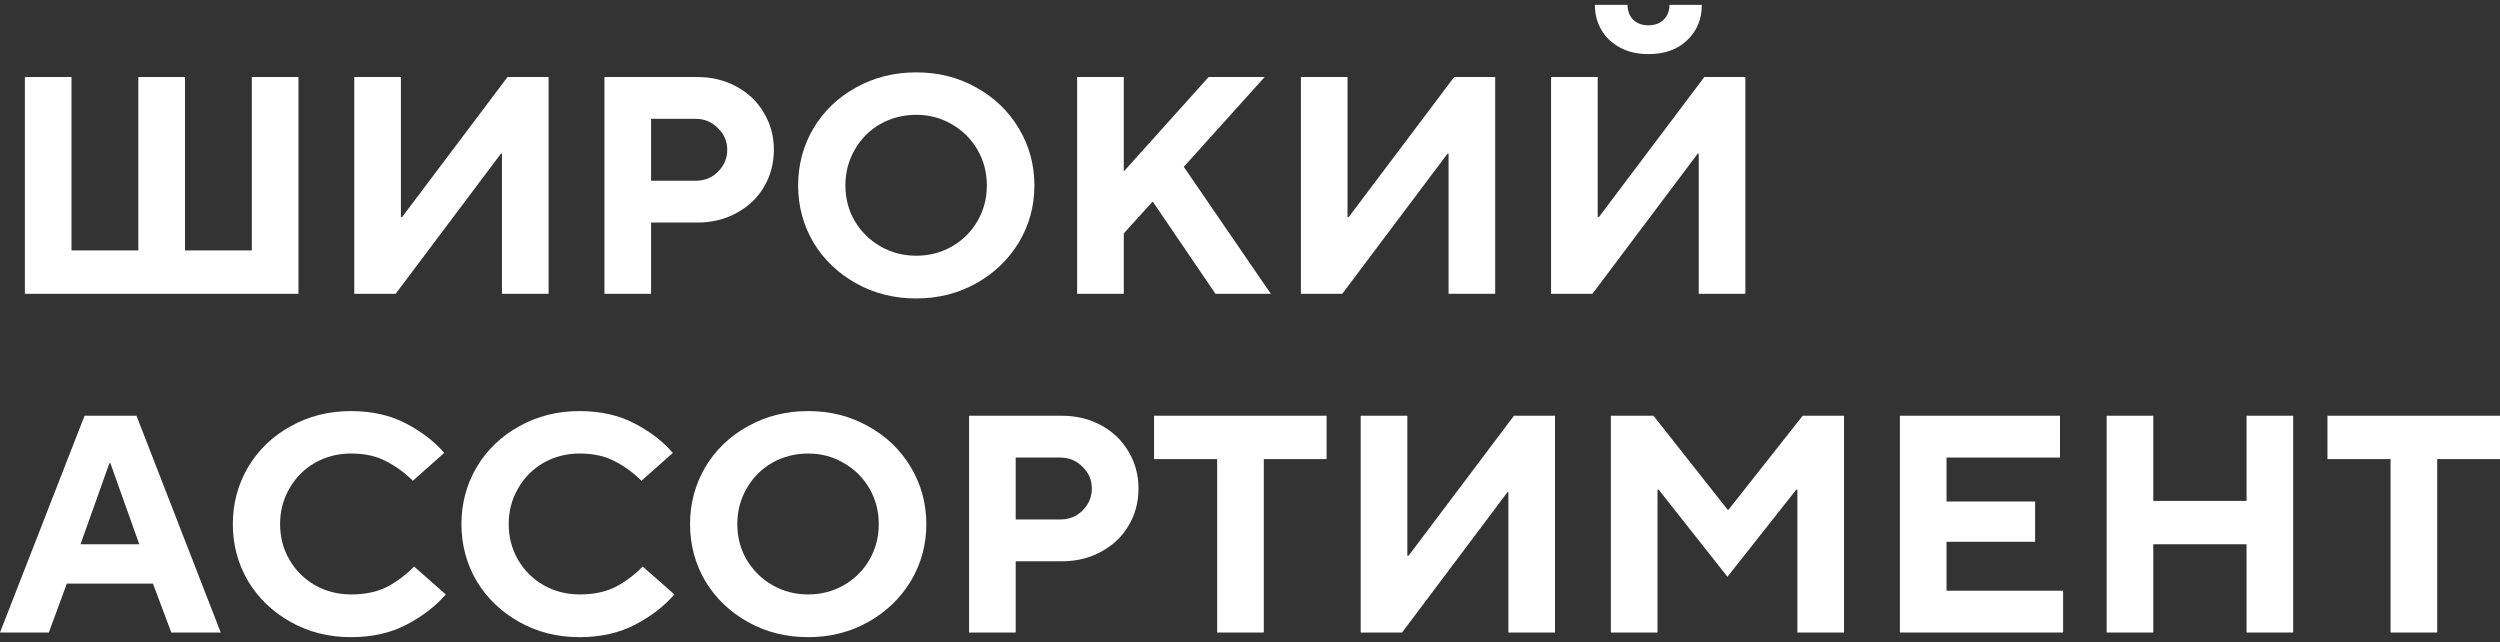 <svg width="257" height="66" viewBox="0 0 257 66" fill="none" xmlns="http://www.w3.org/2000/svg">
<rect x="0" y="0" width="257" height="66" fill="#333333" stroke="none"/>
<path d="M30.681 30.203H2.557V7.918H7.351V25.745H14.222V7.918H19.016V25.745H25.887V7.918H30.681V30.203Z" fill="white"/>
<path d="M40.67 30.203H36.419V7.918H41.213V22.307H41.341L52.175 7.918H56.394V30.203H51.6V15.781H51.504L40.67 30.203Z" fill="white"/>
<path d="M62.136 30.203V7.918H71.66C73.173 7.918 74.526 8.247 75.719 8.905C76.933 9.562 77.871 10.464 78.531 11.611C79.213 12.735 79.554 13.998 79.554 15.399C79.554 16.8 79.213 18.073 78.531 19.219C77.871 20.344 76.933 21.235 75.719 21.893C74.526 22.551 73.173 22.88 71.66 22.88H66.93V30.203H62.136ZM71.5 18.582C72.417 18.582 73.184 18.275 73.802 17.659C74.441 17.023 74.76 16.269 74.76 15.399C74.76 14.529 74.441 13.786 73.802 13.171C73.184 12.534 72.417 12.215 71.5 12.215H66.93V18.582H71.5Z" fill="white"/>
<path d="M94.193 30.68C91.913 30.68 89.846 30.16 87.993 29.12C86.139 28.08 84.679 26.679 83.614 24.918C82.57 23.135 82.048 21.182 82.048 19.06C82.048 16.938 82.57 14.985 83.614 13.202C84.679 11.42 86.139 10.019 87.993 9C89.846 7.96 91.913 7.44 94.193 7.44C96.472 7.44 98.528 7.96 100.361 9C102.214 10.019 103.674 11.42 104.739 13.202C105.804 14.985 106.337 16.938 106.337 19.06C106.337 21.182 105.804 23.135 104.739 24.918C103.674 26.679 102.214 28.08 100.361 29.12C98.507 30.16 96.451 30.68 94.193 30.68ZM94.193 26.287C95.535 26.287 96.76 25.968 97.868 25.332C98.976 24.695 99.849 23.825 100.488 22.721C101.128 21.617 101.447 20.397 101.447 19.06C101.447 17.723 101.128 16.503 100.488 15.399C99.849 14.295 98.976 13.425 97.868 12.789C96.76 12.13 95.535 11.802 94.193 11.802C92.85 11.802 91.615 12.12 90.485 12.757C89.377 13.393 88.504 14.274 87.865 15.399C87.225 16.503 86.906 17.723 86.906 19.06C86.906 20.397 87.225 21.617 87.865 22.721C88.525 23.825 89.409 24.695 90.517 25.332C91.625 25.968 92.85 26.287 94.193 26.287Z" fill="white"/>
<path d="M115.524 30.203H110.73V7.918H115.524V17.628L124.249 7.918H130.002L121.692 17.15L130.641 30.203H124.952L118.496 20.715L115.524 23.995V30.203Z" fill="white"/>
<path d="M137.983 30.203H133.732V7.918H138.526V22.307H138.654L149.488 7.918H153.706V30.203H148.913V15.781H148.817L137.983 30.203Z" fill="white"/>
<path d="M163.7 30.203H159.449V7.918H164.243V22.307H164.371L175.205 7.918H179.423V30.203H174.63V15.781H174.534L163.7 30.203ZM169.452 5.562C168.344 5.562 167.375 5.339 166.544 4.893C165.713 4.448 165.074 3.843 164.626 3.079C164.179 2.315 163.955 1.455 163.955 0.5H167.311C167.311 1.115 167.503 1.625 167.886 2.028C168.291 2.41 168.813 2.601 169.452 2.601C170.113 2.601 170.635 2.41 171.018 2.028C171.423 1.625 171.625 1.115 171.625 0.5H174.949C174.949 1.964 174.448 3.174 173.447 4.129C172.467 5.084 171.135 5.562 169.452 5.562Z" fill="white"/>
<path d="M5.018 65.022H0L8.693 42.738H14.03L22.691 65.022H17.609L15.724 59.992H6.871L5.018 65.022ZM11.25 47.608L8.277 55.949H14.318L11.345 47.608H11.25Z" fill="white"/>
<path d="M36.08 65.5C33.8 65.5 31.733 64.98 29.88 63.94C28.026 62.9 26.567 61.499 25.501 59.738C24.457 57.955 23.935 56.002 23.935 53.88C23.935 51.758 24.457 49.805 25.501 48.022C26.567 46.24 28.026 44.839 29.88 43.82C31.733 42.78 33.8 42.26 36.08 42.26C38.232 42.26 40.117 42.685 41.736 43.534C43.356 44.383 44.666 45.391 45.667 46.558L42.44 49.423C41.609 48.595 40.692 47.927 39.691 47.417C38.711 46.887 37.507 46.622 36.08 46.622C34.737 46.622 33.502 46.94 32.372 47.577C31.265 48.213 30.391 49.094 29.752 50.219C29.113 51.323 28.793 52.543 28.793 53.88C28.793 55.217 29.113 56.438 29.752 57.541C30.391 58.645 31.265 59.515 32.372 60.152C33.502 60.788 34.737 61.107 36.08 61.107C37.529 61.107 38.754 60.852 39.755 60.343C40.778 59.812 41.715 59.112 42.567 58.242L45.827 61.107C44.783 62.316 43.43 63.356 41.768 64.227C40.128 65.076 38.232 65.5 36.08 65.5Z" fill="white"/>
<path d="M59.581 65.5C57.301 65.5 55.234 64.98 53.381 63.94C51.527 62.9 50.068 61.499 49.002 59.738C47.958 57.955 47.436 56.002 47.436 53.88C47.436 51.758 47.958 49.805 49.002 48.022C50.068 46.24 51.527 44.839 53.381 43.82C55.234 42.78 57.301 42.26 59.581 42.26C61.733 42.26 63.618 42.685 65.237 43.534C66.857 44.383 68.167 45.391 69.168 46.558L65.941 49.423C65.11 48.595 64.194 47.927 63.192 47.417C62.212 46.887 61.008 46.622 59.581 46.622C58.239 46.622 57.003 46.94 55.873 47.577C54.766 48.213 53.892 49.094 53.253 50.219C52.614 51.323 52.294 52.543 52.294 53.88C52.294 55.217 52.614 56.438 53.253 57.541C53.892 58.645 54.766 59.515 55.873 60.152C57.003 60.788 58.239 61.107 59.581 61.107C61.03 61.107 62.255 60.852 63.256 60.343C64.279 59.812 65.216 59.112 66.068 58.242L69.328 61.107C68.284 62.316 66.931 63.356 65.269 64.227C63.629 65.076 61.733 65.5 59.581 65.5Z" fill="white"/>
<path d="M83.082 65.5C80.802 65.5 78.735 64.98 76.882 63.94C75.028 62.9 73.569 61.499 72.503 59.738C71.459 57.955 70.937 56.002 70.937 53.88C70.937 51.758 71.459 49.805 72.503 48.022C73.569 46.24 75.028 44.839 76.882 43.82C78.735 42.78 80.802 42.26 83.082 42.26C85.362 42.26 87.418 42.78 89.25 43.82C91.103 44.839 92.563 46.24 93.628 48.022C94.694 49.805 95.226 51.758 95.226 53.88C95.226 56.002 94.694 57.955 93.628 59.738C92.563 61.499 91.103 62.9 89.25 63.94C87.396 64.98 85.34 65.5 83.082 65.5ZM83.082 61.107C84.424 61.107 85.649 60.788 86.757 60.152C87.865 59.515 88.739 58.645 89.378 57.541C90.017 56.438 90.337 55.217 90.337 53.88C90.337 52.543 90.017 51.323 89.378 50.219C88.739 49.115 87.865 48.245 86.757 47.608C85.649 46.951 84.424 46.622 83.082 46.622C81.74 46.622 80.504 46.94 79.375 47.577C78.267 48.213 77.393 49.094 76.754 50.219C76.115 51.323 75.795 52.543 75.795 53.88C75.795 55.217 76.115 56.438 76.754 57.541C77.414 58.645 78.299 59.515 79.406 60.152C80.514 60.788 81.74 61.107 83.082 61.107Z" fill="white"/>
<path d="M99.62 65.022V42.738H109.143C110.656 42.738 112.009 43.067 113.202 43.725C114.417 44.383 115.354 45.285 116.015 46.431C116.696 47.555 117.037 48.818 117.037 50.219C117.037 51.62 116.696 52.893 116.015 54.039C115.354 55.164 114.417 56.056 113.202 56.713C112.009 57.371 110.656 57.7 109.143 57.7H104.413V65.022H99.62ZM108.984 53.403C109.9 53.403 110.667 53.095 111.285 52.479C111.924 51.843 112.243 51.089 112.243 50.219C112.243 49.349 111.924 48.606 111.285 47.99C110.667 47.354 109.9 47.035 108.984 47.035H104.413V53.403H108.984Z" fill="white"/>
<path d="M129.918 65.022H125.124V47.195H118.636V42.738H136.374V47.195H129.918V65.022Z" fill="white"/>
<path d="M144.131 65.022H139.88V42.738H144.674V57.127H144.802L155.636 42.738H159.855V65.022H155.061V50.601H154.965L144.131 65.022Z" fill="white"/>
<path d="M170.391 65.022H165.597V42.738H169.976L177.614 52.416H177.678L185.316 42.738H189.567V65.022H184.773V50.346H184.645L177.582 59.292L170.519 50.346H170.391V65.022Z" fill="white"/>
<path d="M212.088 65.022H195.309V42.738H211.768V47.035H200.103V51.556H209.211V55.695H200.103V60.725H212.088V65.022Z" fill="white"/>
<path d="M221.357 65.022H216.563V42.738H221.357V51.492H230.945V42.738H235.739V65.022H230.945V55.949H221.357V65.022Z" fill="white"/>
<path d="M250.544 65.022H245.75V47.195H239.263V42.738H257V47.195H250.544V65.022Z" fill="white"/>
</svg>
